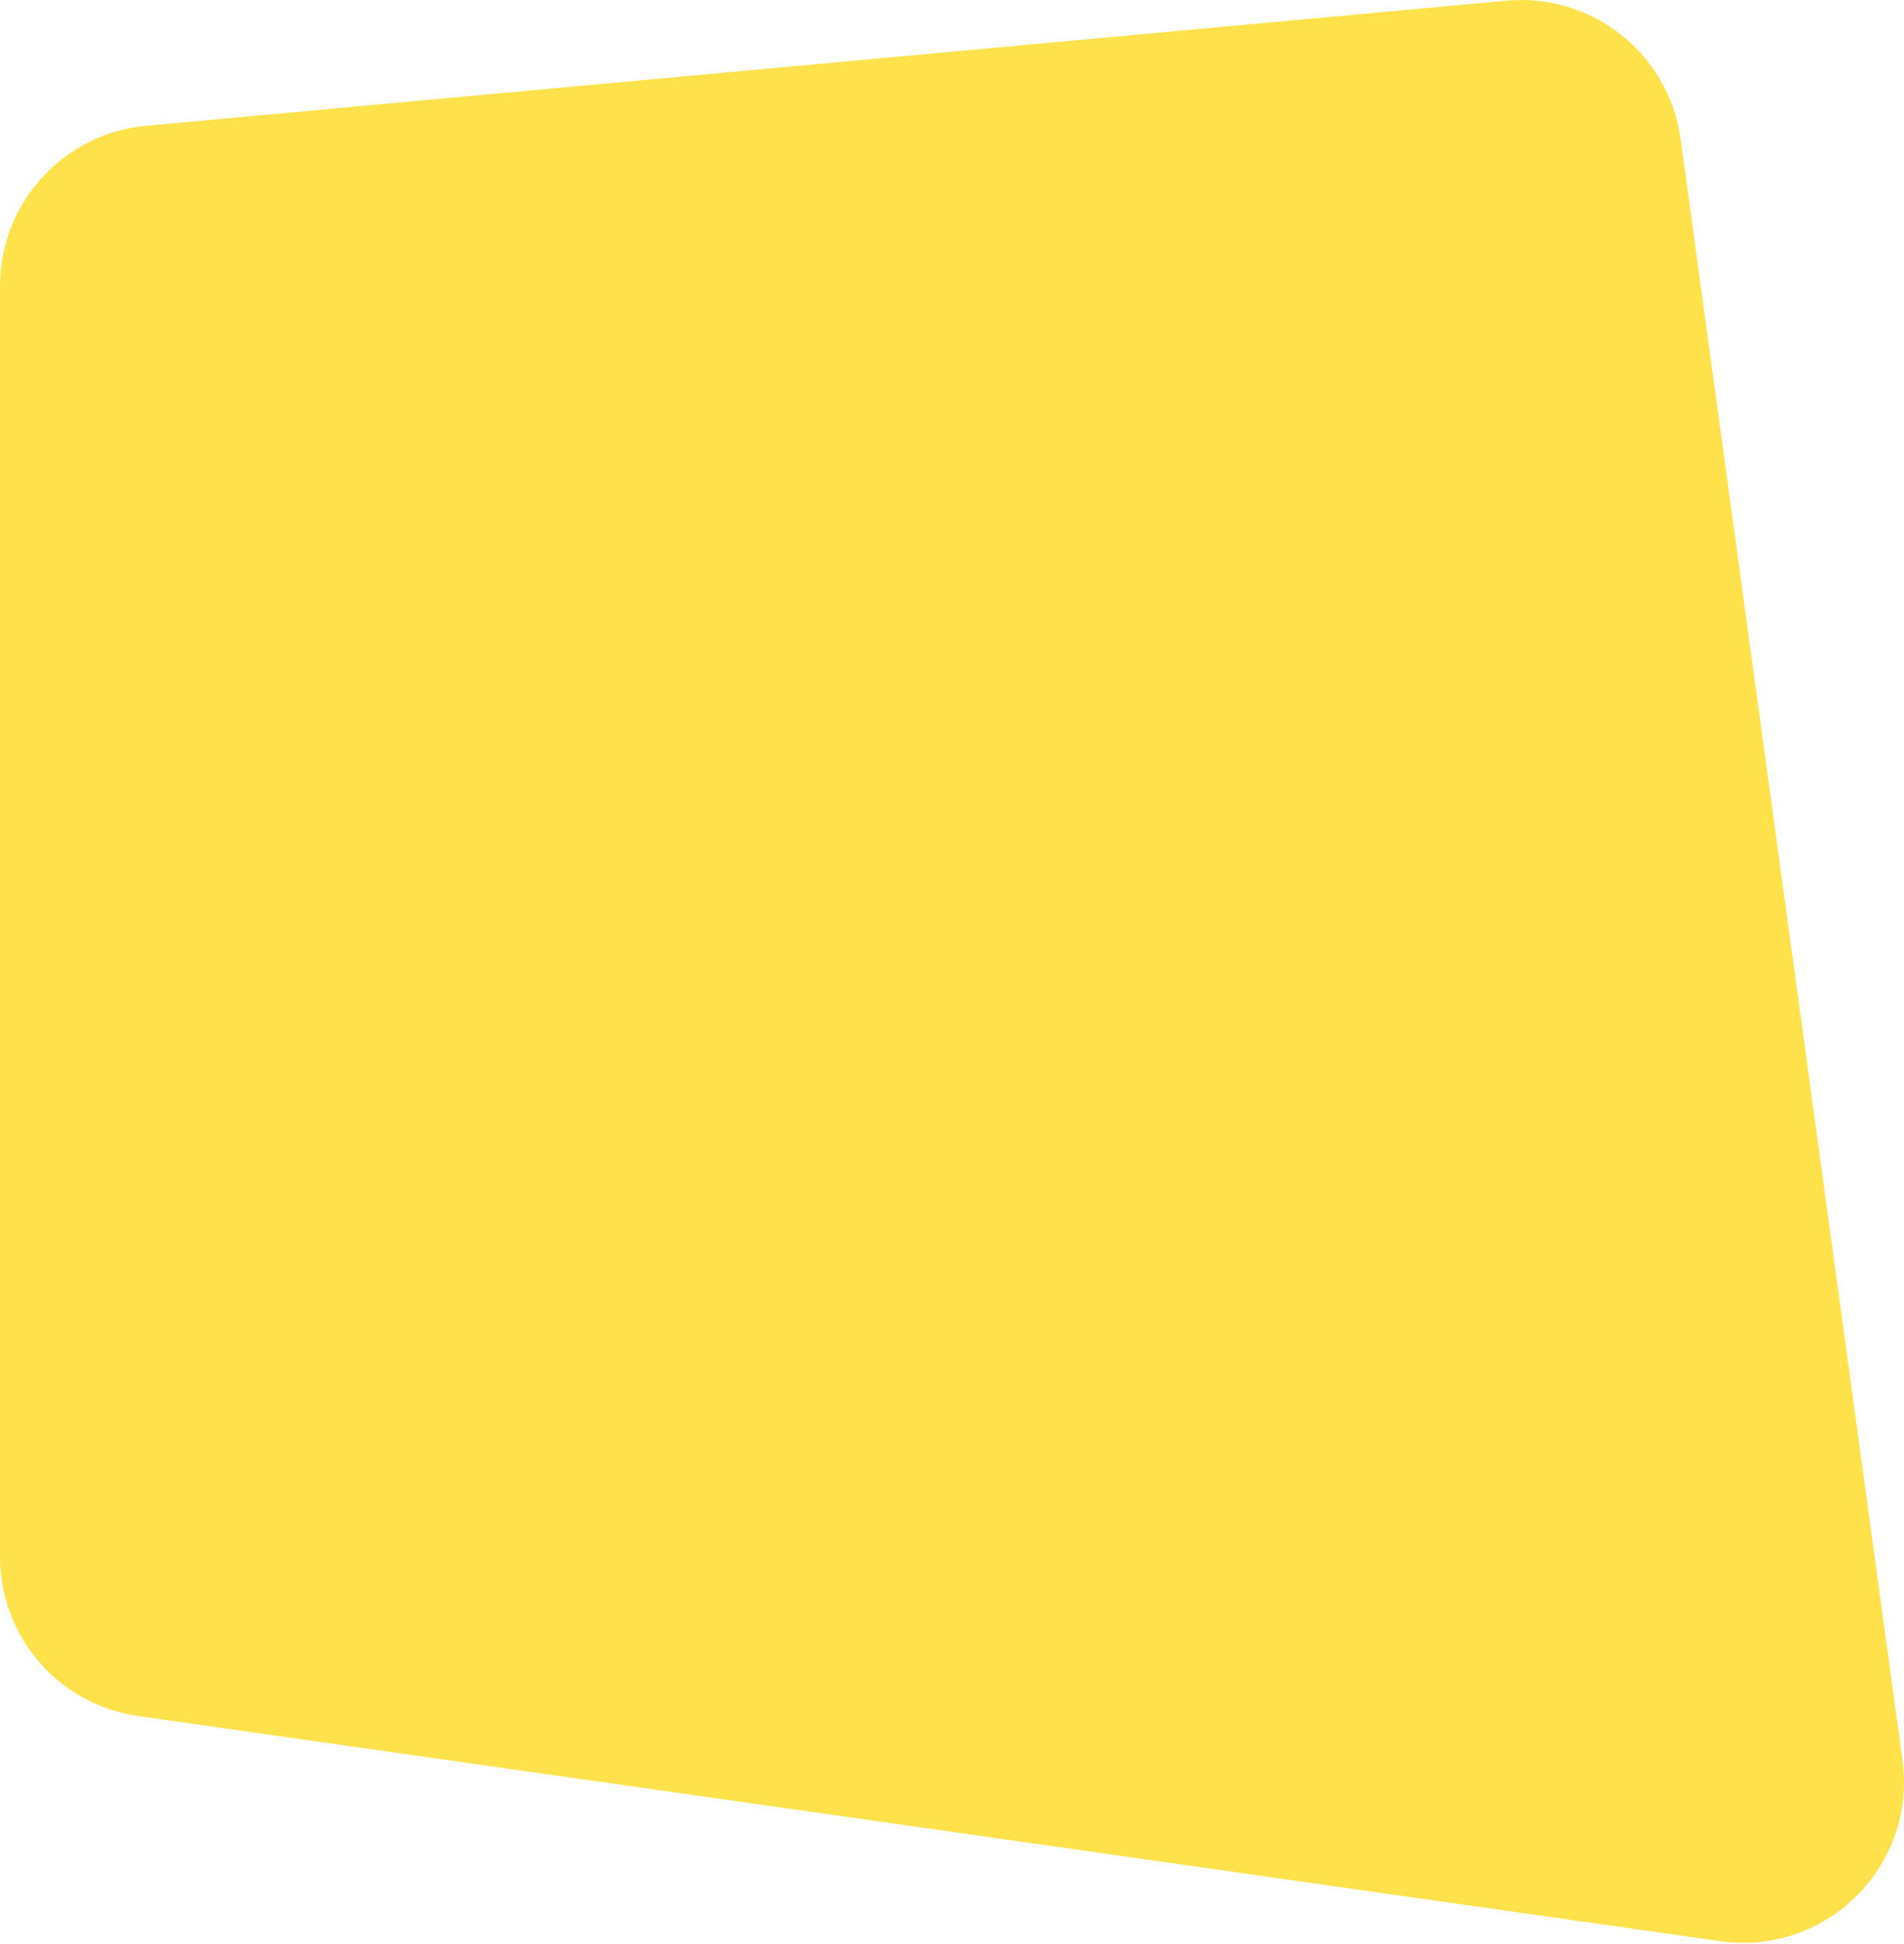 <?xml version="1.0" encoding="UTF-8"?> <svg xmlns="http://www.w3.org/2000/svg" width="142" height="145" viewBox="0 0 142 145" fill="none"> <path d="M0 21.337C0 15.133 4.727 9.952 10.904 9.384L112.349 0.051C118.744 -0.537 124.47 4.013 125.341 10.377L141.885 131.289C142.965 139.186 136.191 145.923 128.301 144.8L10.312 128.009C4.396 127.168 0 122.102 0 116.126V21.337Z" fill="#FFE24B"></path> </svg> 